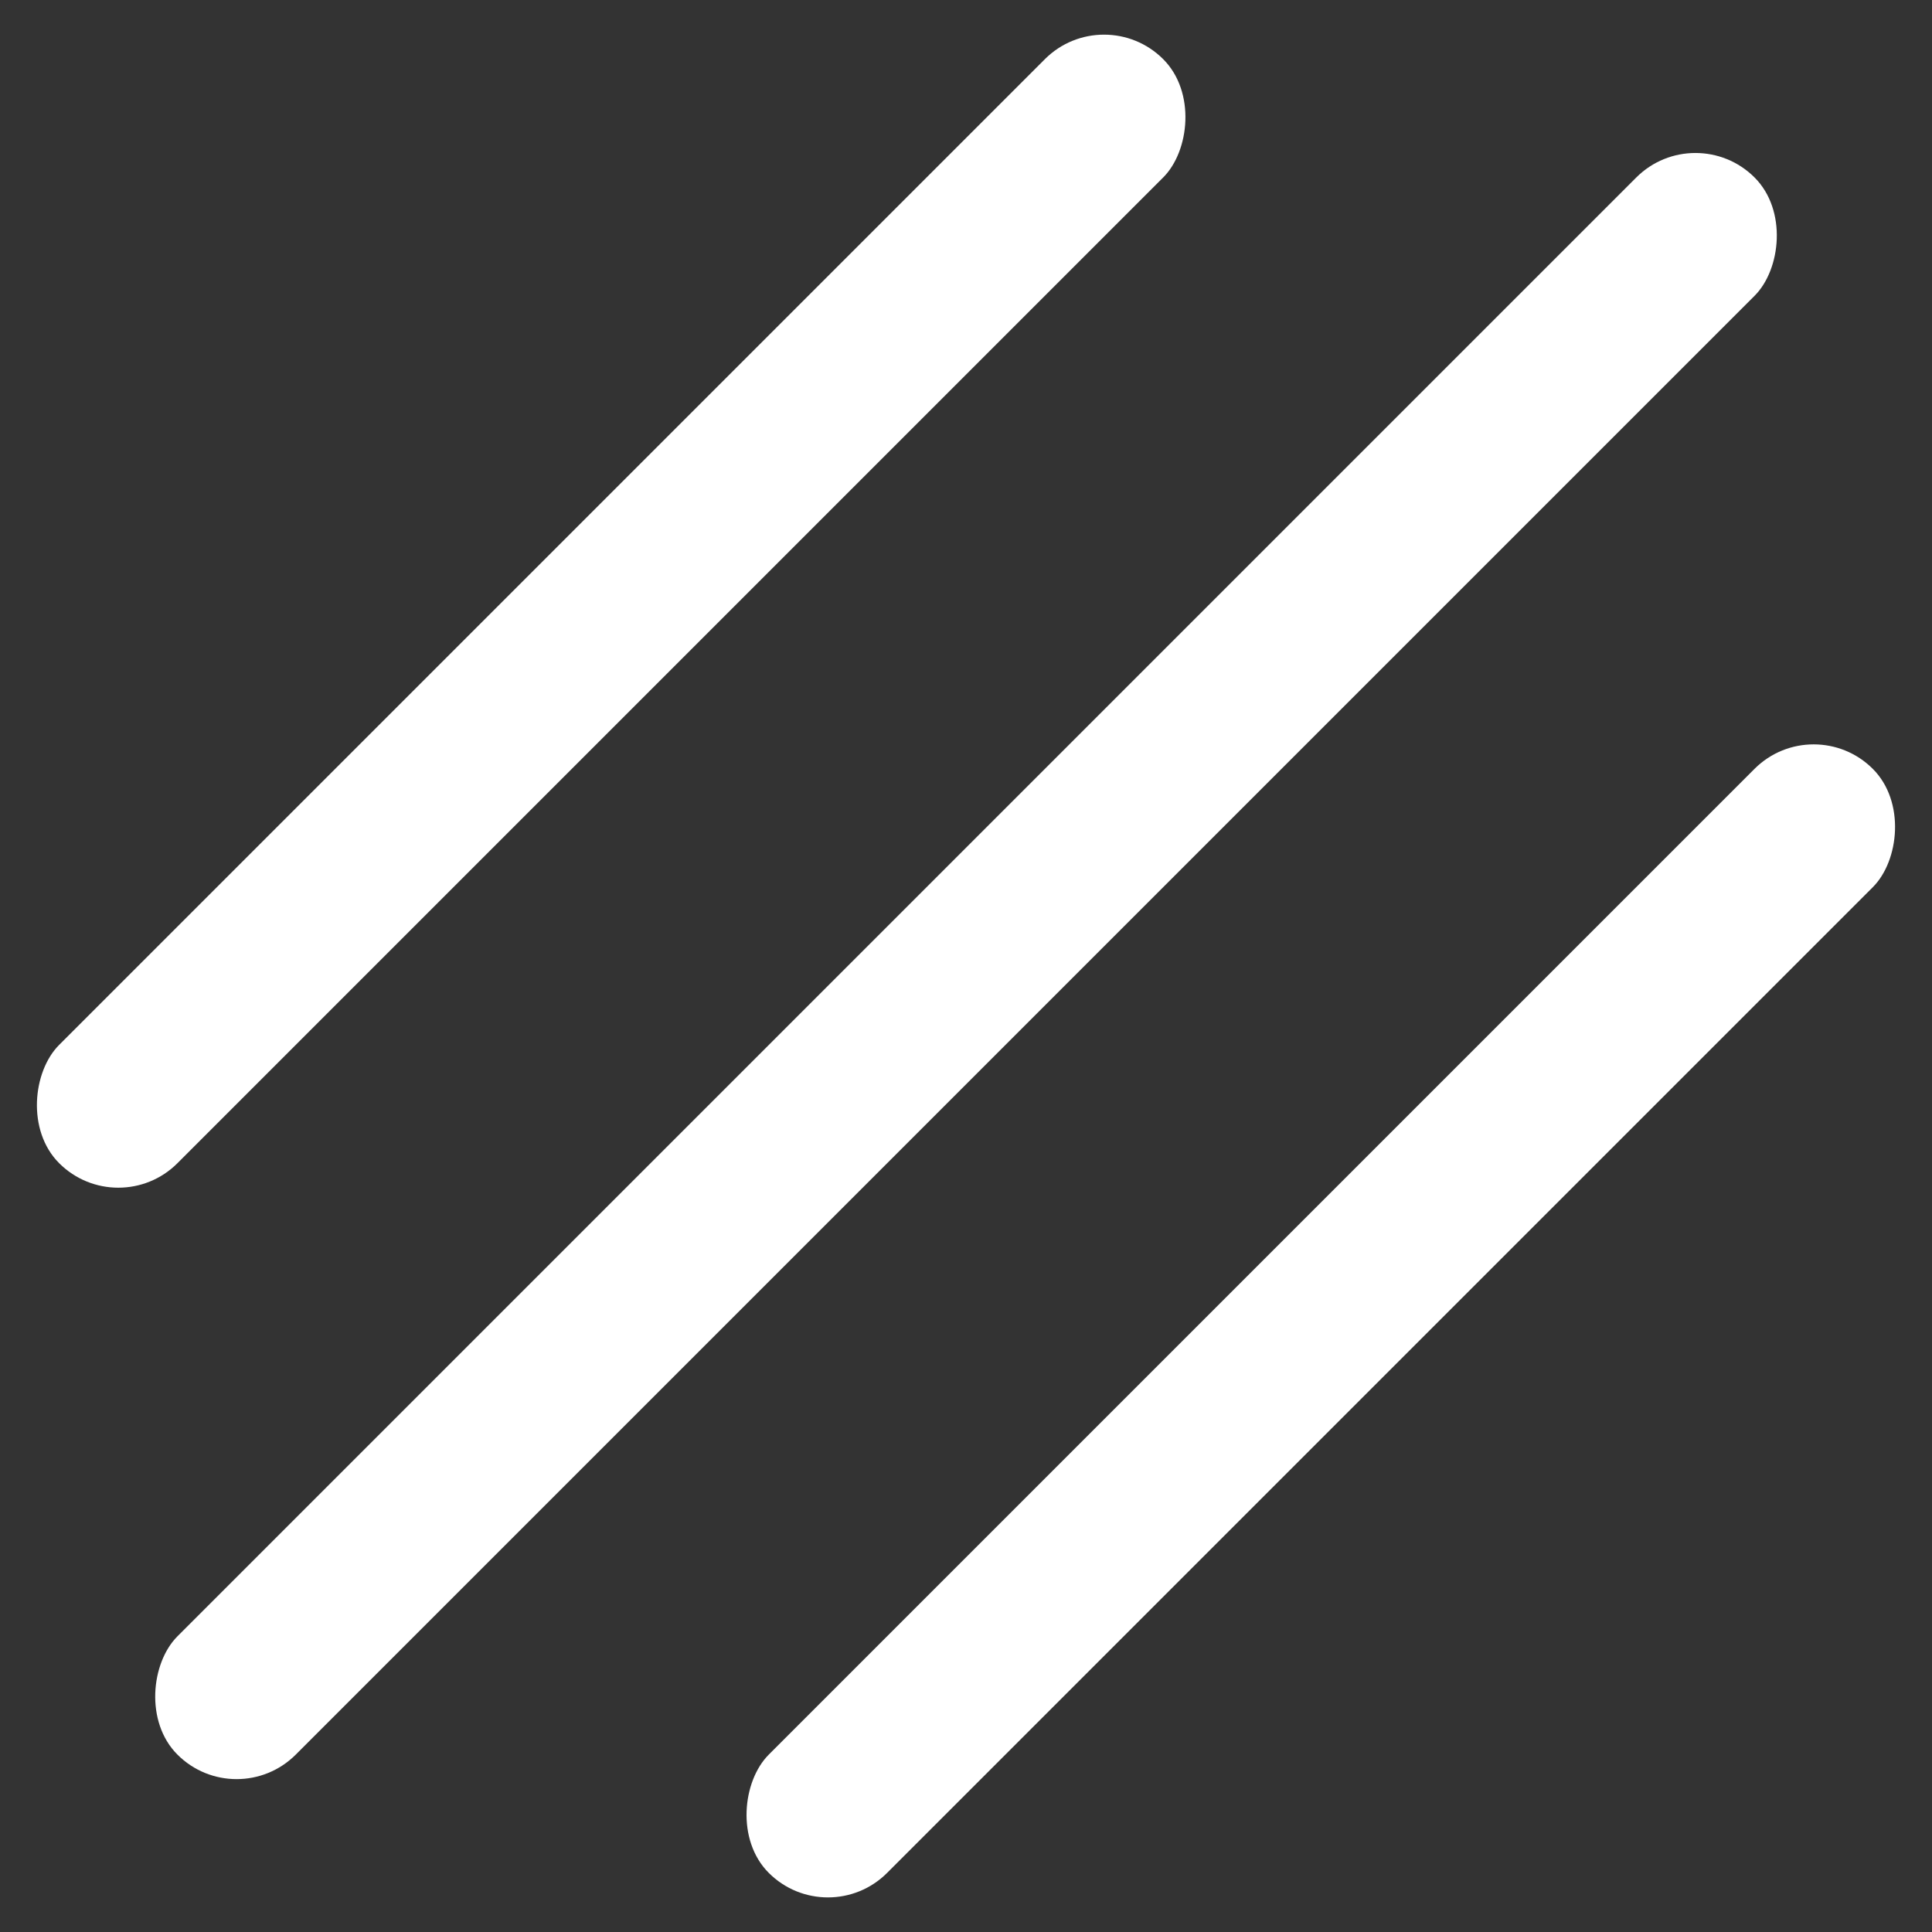 <svg width="20" height="20" viewBox="0 0 20 20" fill="none" xmlns="http://www.w3.org/2000/svg">
<rect x="0" y="0" width="20" height="20" fill="#333333" stroke="none"/>
<rect x="17.551" y="1.225" width="1.732" height="23.089" rx="0.866" transform="rotate(45 17.551 1.225)" fill="white"/>
<rect x="18.775" y="7.347" width="1.732" height="16.163" rx="0.866" transform="rotate(45 18.775 7.347)" fill="white"/>
<rect x="11.429" width="1.732" height="16.163" rx="0.866" transform="rotate(45 11.429 0)" fill="white"/>
</svg>
